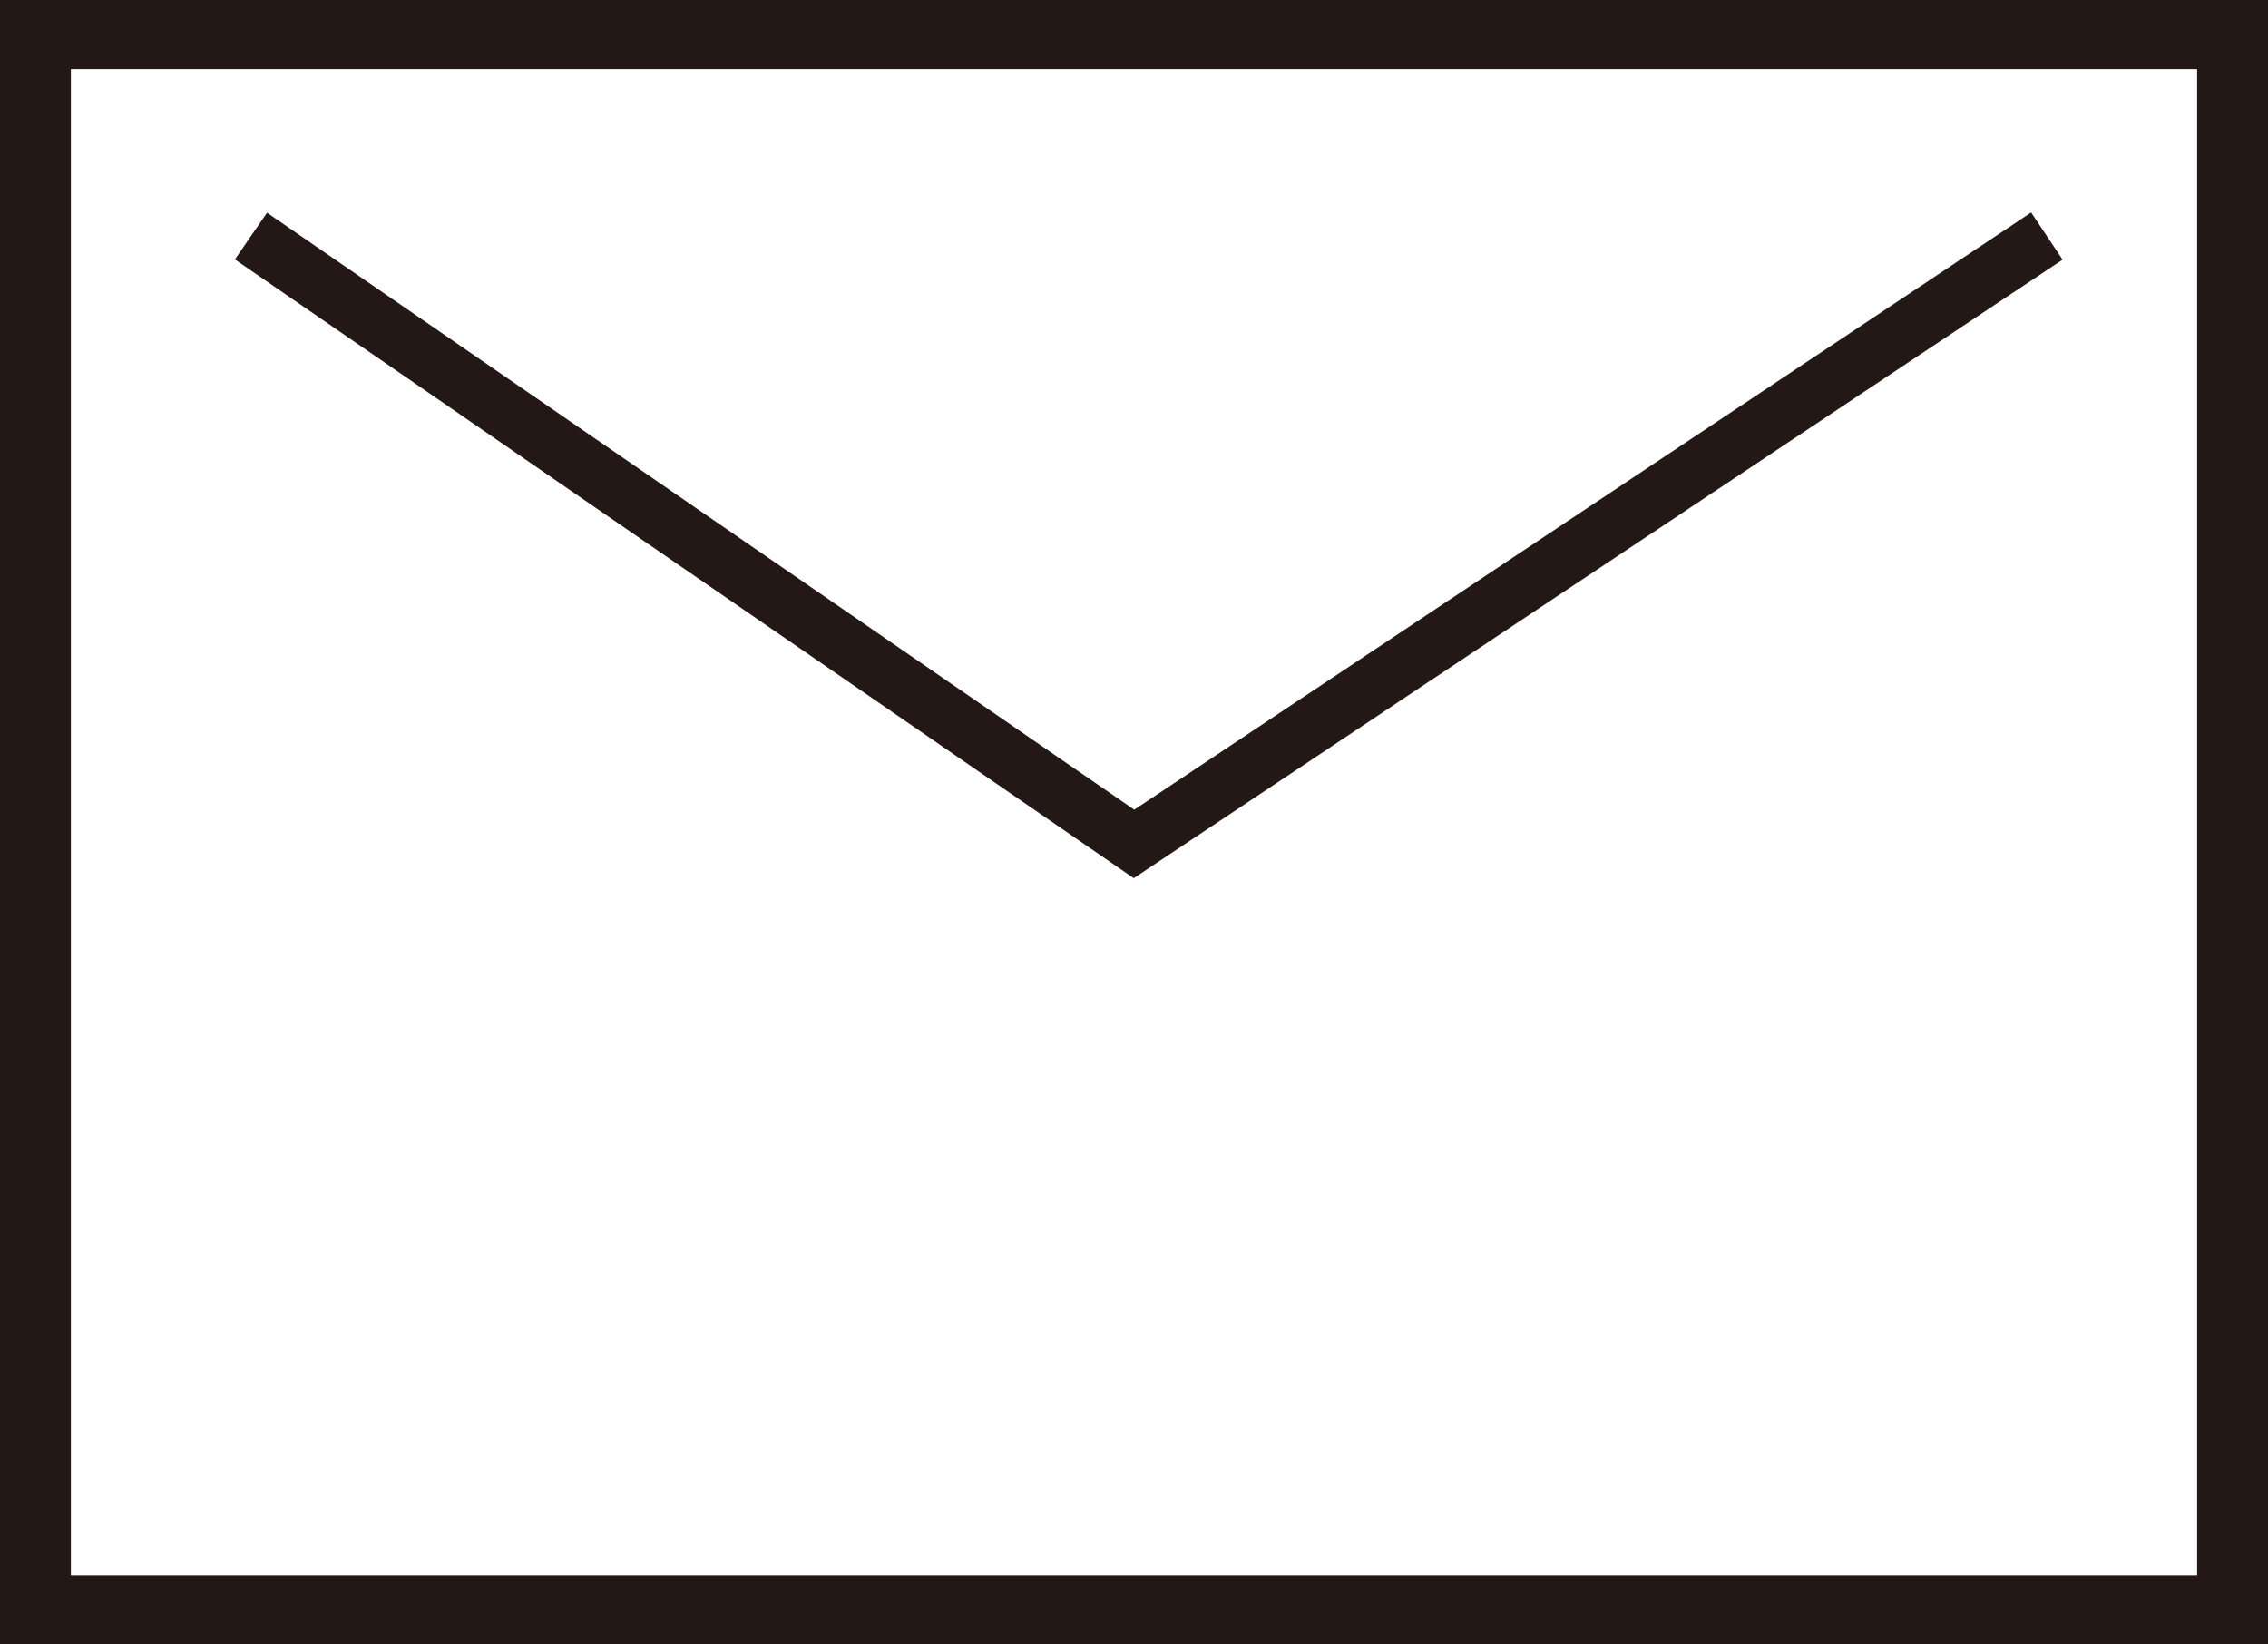 <svg id="グループ_1801" data-name="グループ 1801" xmlns="http://www.w3.org/2000/svg" width="40" height="29" viewBox="0 0 40 29">
  <path id="パス_2345" data-name="パス 2345" d="M1.25,1.218h37.5V27.782H1.25ZM0,0V29H40V0Z" fill="#231815"/>
  <path id="パス_2346" data-name="パス 2346" d="M3.541,3.33,19.115,14.05l16.1-10.72" transform="translate(0.885 0.833)" fill="none" stroke="#231815" stroke-miterlimit="10" stroke-width="1"/>
</svg>
